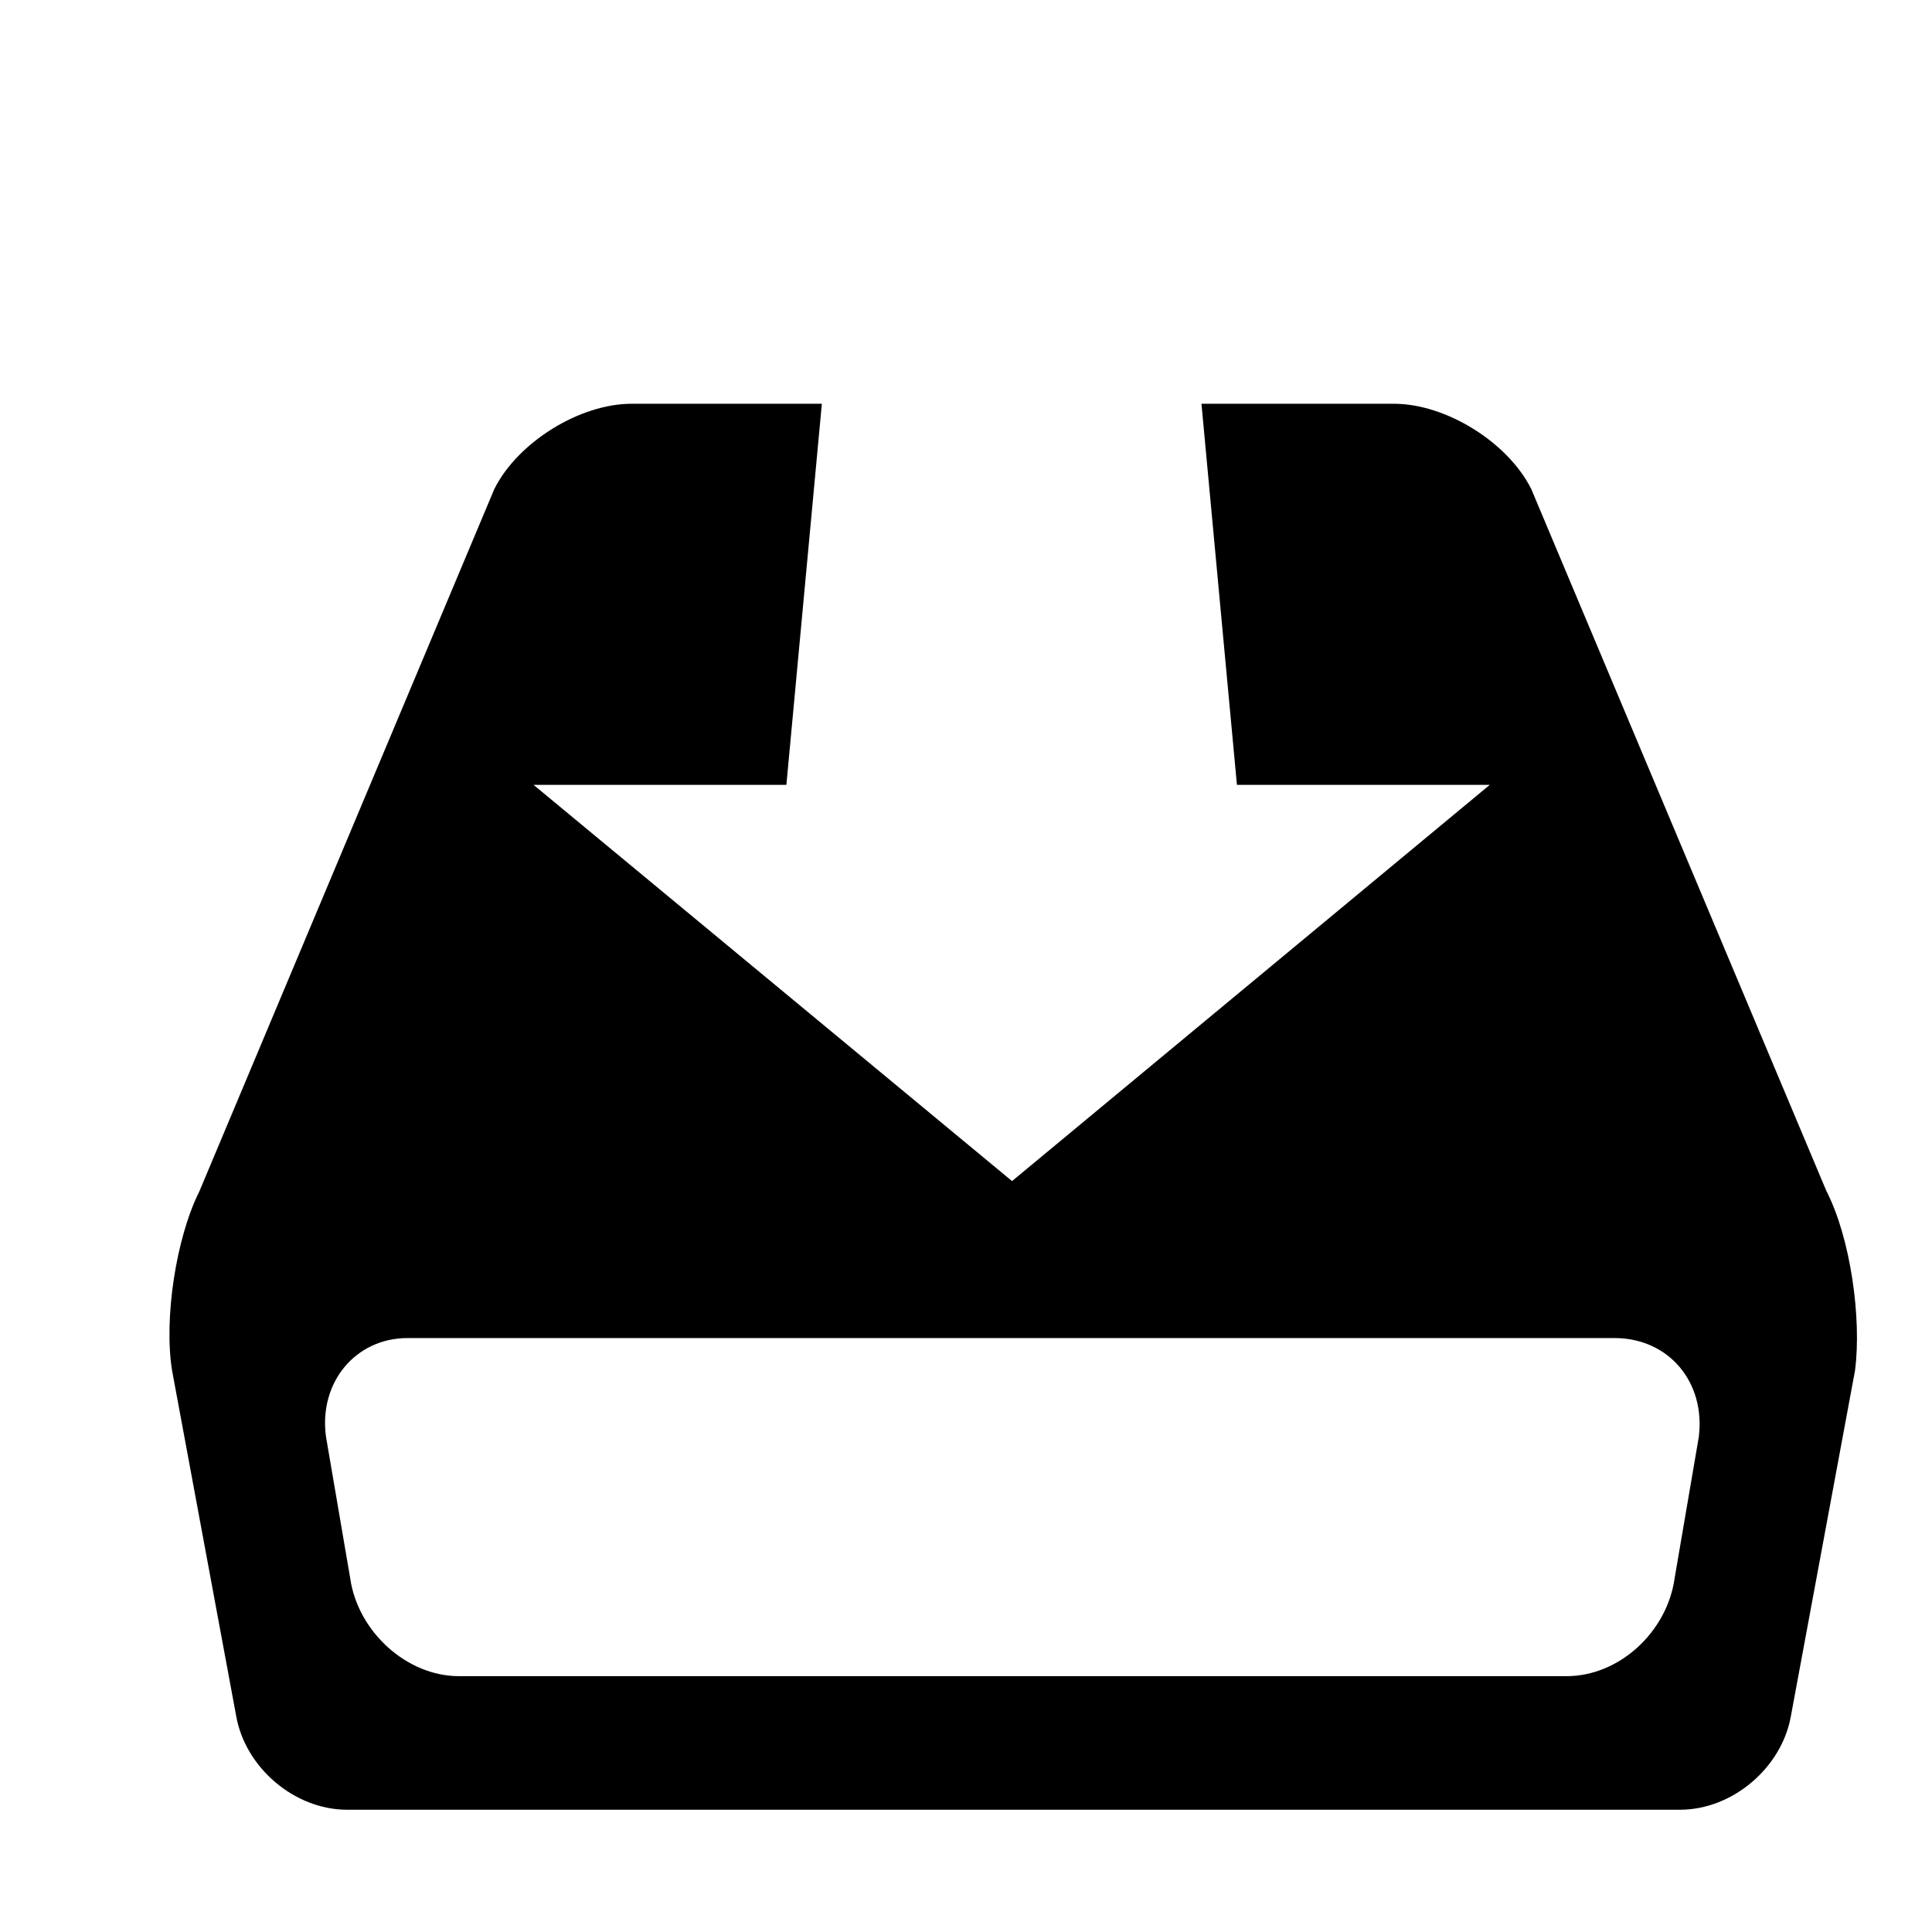 <?xml version="1.0" encoding="utf-8"?>
<!-- Svg Vector Icons : http://www.onlinewebfonts.com/icon -->
<!DOCTYPE svg PUBLIC "-//W3C//DTD SVG 1.1//EN" "http://www.w3.org/Graphics/SVG/1.1/DTD/svg11.dtd">
<svg version="1.1" xmlns="http://www.w3.org/2000/svg" xmlns:xlink="http://www.w3.org/1999/xlink" x="0px" y="0px" viewBox="0 0 256 256" enable-background="new 0 0 256 256" xml:space="preserve">
<g><g><path fill="#000000" d="M10,16.3L10,16.3L10,16.3z"/><path fill="#000000" d="M242,157.8l-39.1-93c-3.1-6.2-11.3-11.3-18.2-11.3h-25.5l4.7,50.5h33.5l-63.3,52.5l-63.4-52.5h33.5l4.7-50.5H83.7c-6.9,0-15.1,5.1-18.2,11.3l-39.1,93.1c-3.1,6.2-4.7,16.9-3.6,23.7l8.5,45.8c1.2,6.8,7.7,12.4,14.7,12.4h176.6c7,0,13.5-5.6,14.7-12.4l8.5-45.8C246.7,174.7,245.2,164,242,157.8L242,157.8z M225.1,190.4l-3.2,18.7c-1,7.2-7.4,13-14.3,13H60.8c-6.9,0-13.4-5.9-14.4-13l-3.2-18.7c-1-7.2,3.9-13.1,10.8-13.1h160.1C221.2,177.4,226,183.2,225.1,190.4L225.1,190.4z"/></g></g>
</svg>